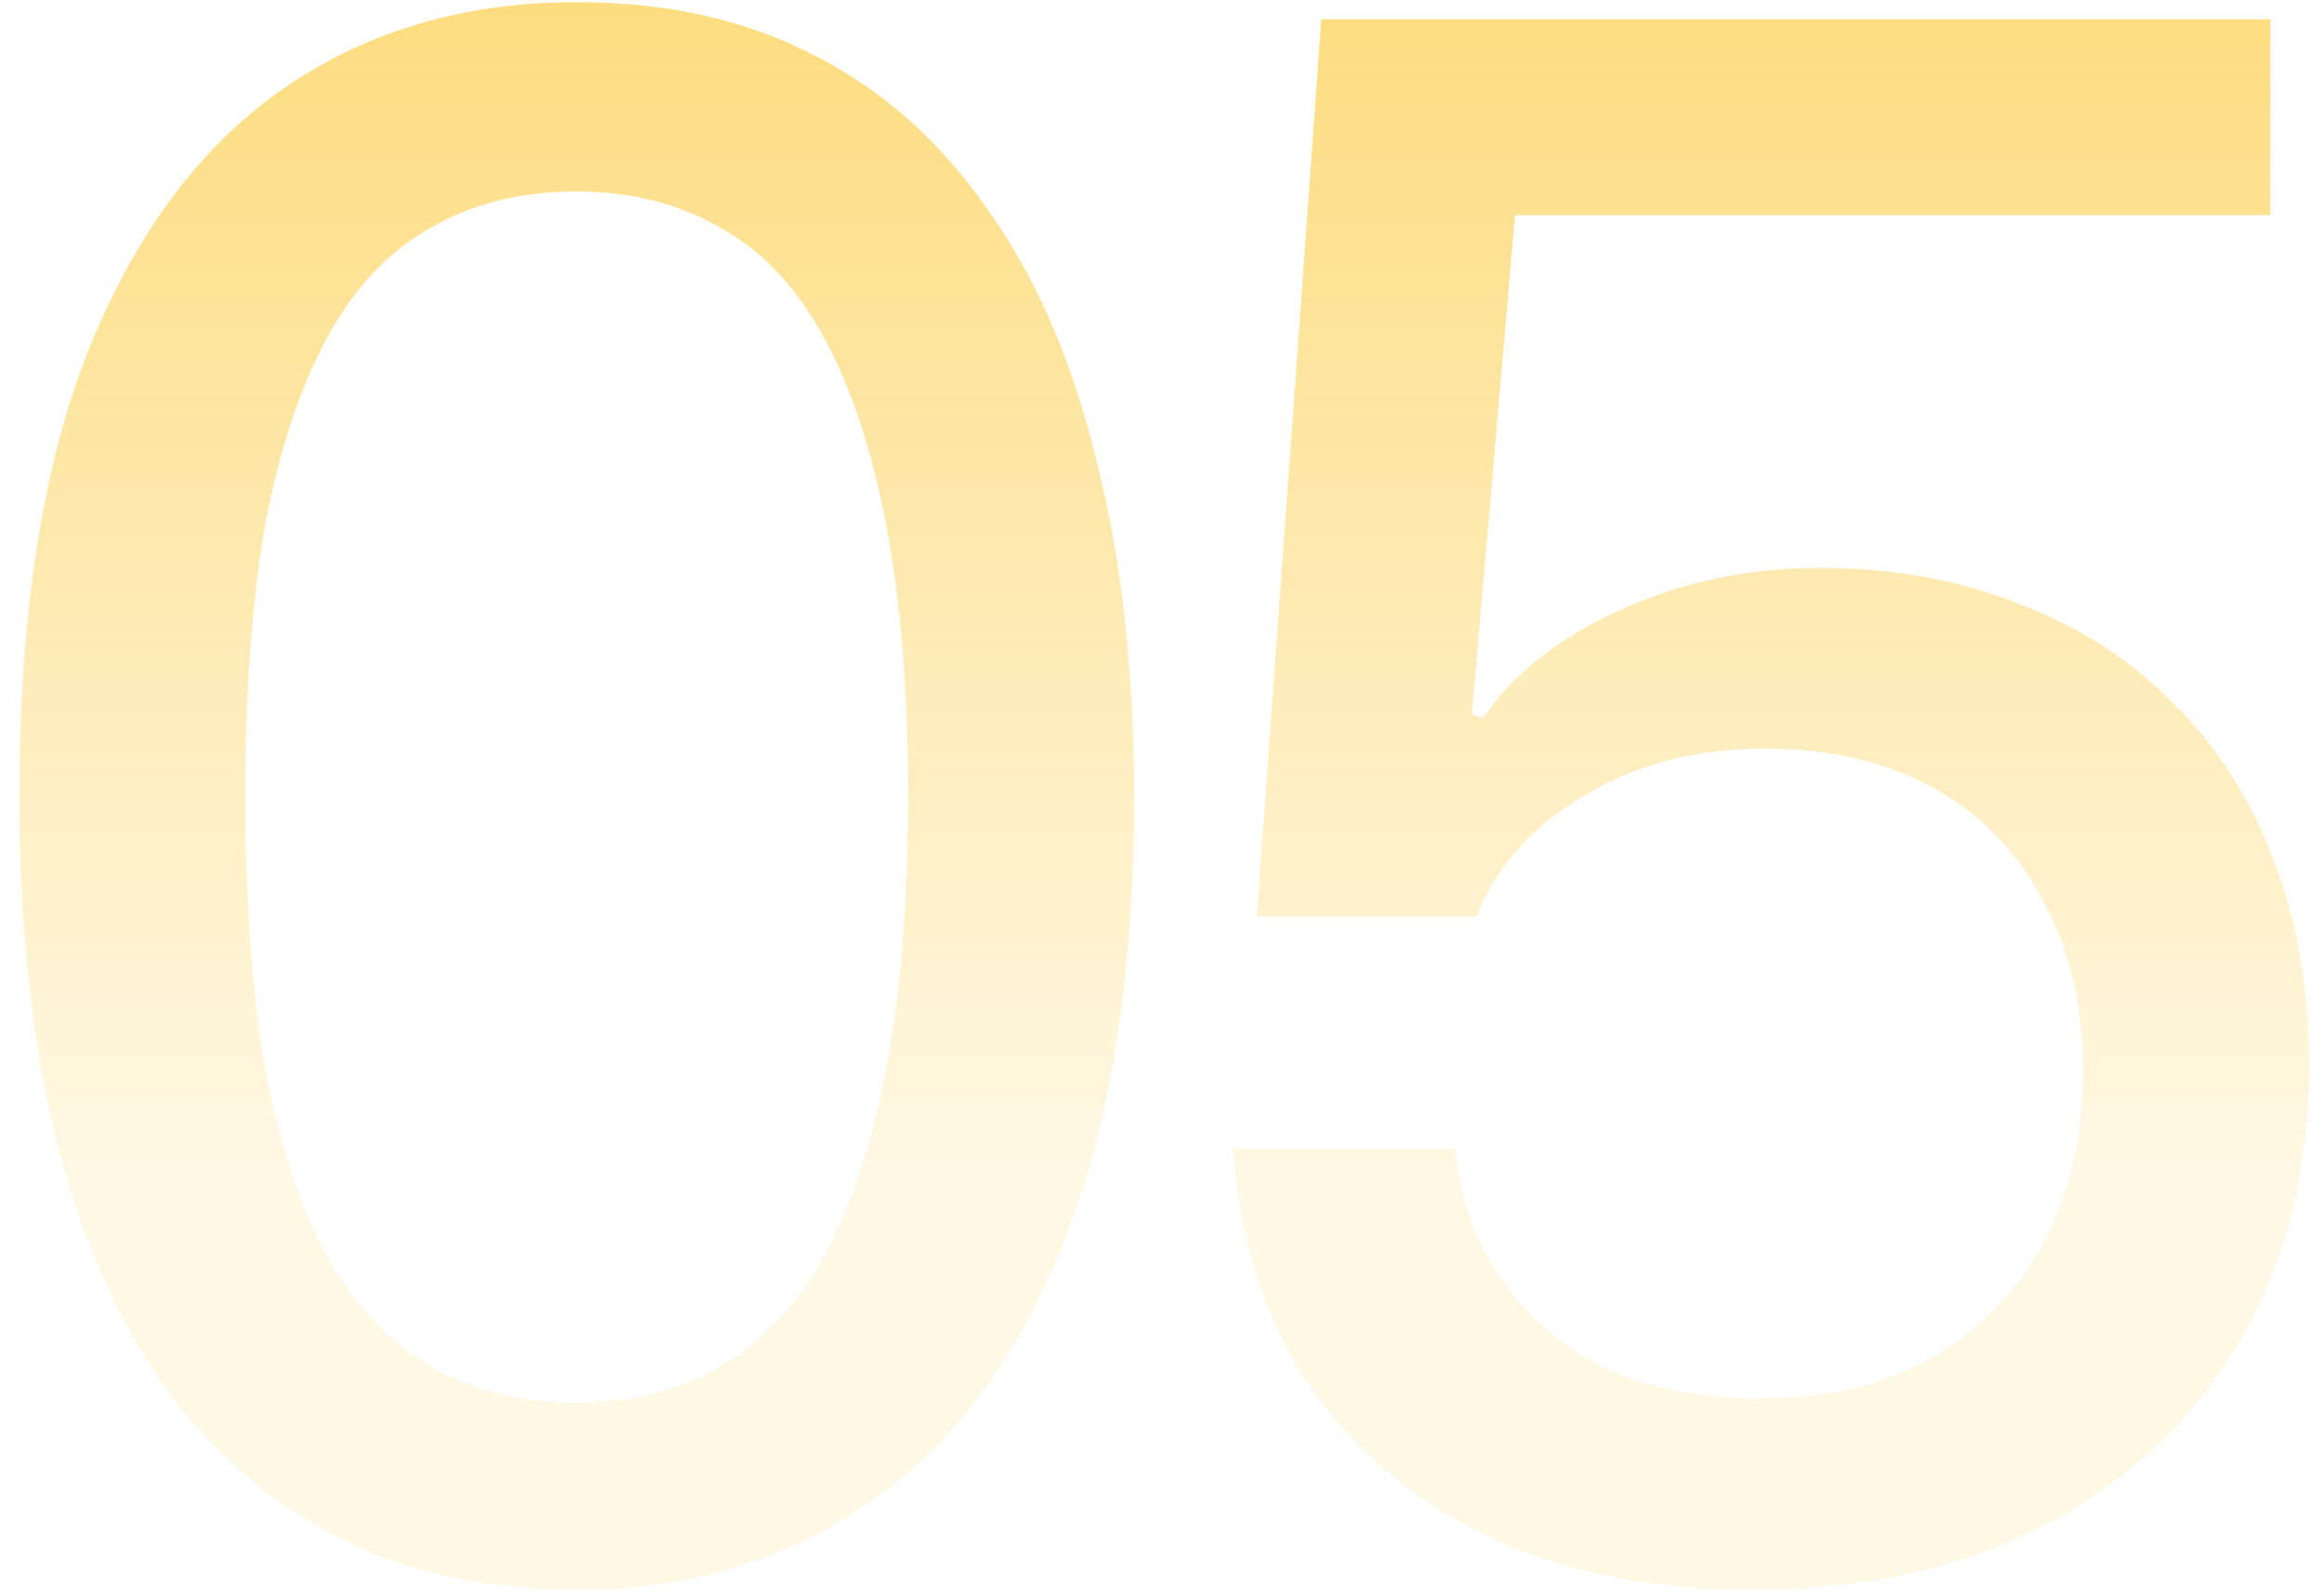 <?xml version="1.0" encoding="UTF-8"?>
<svg xmlns="http://www.w3.org/2000/svg" width="108" height="74" viewBox="0 0 108 74" fill="none">
  <path d="M26.8 73.9C22.667 73.9 19 73.1 15.8 71.5C12.6 69.9 9.867 67.533 7.6 64.4C5.4 61.267 3.733 57.433 2.6 52.9C1.467 48.3 0.9 43 0.9 37C0.9 28.6 1.967 21.7 4.1 16.3C6.3 10.833 9.333 6.767 13.2 4.1C17.067 1.433 21.6 0.1 26.8 0.1C30.933 0.1 34.567 0.9 37.7 2.5C40.9 4.1 43.6 6.467 45.8 9.6C48.067 12.733 49.767 16.6 50.9 21.2C52.1 25.8 52.7 31.067 52.7 37C52.7 45.4 51.6 52.333 49.4 57.8C47.267 63.2 44.233 67.233 40.3 69.9C36.433 72.567 31.933 73.9 26.8 73.9ZM26.8 65.2C29.333 65.2 31.567 64.633 33.5 63.5C35.433 62.367 37.033 60.667 38.3 58.4C39.567 56.067 40.533 53.133 41.2 49.6C41.867 46 42.2 41.8 42.2 37C42.2 32.2 41.867 28.033 41.2 24.5C40.533 20.967 39.567 18.033 38.3 15.7C37.033 13.367 35.433 11.667 33.5 10.6C31.567 9.467 29.333 8.9 26.8 8.9C24.2 8.9 21.933 9.467 20 10.6C18.067 11.667 16.467 13.367 15.2 15.7C13.933 18.033 12.967 20.967 12.3 24.5C11.7 28.033 11.4 32.2 11.4 37C11.4 41.8 11.7 46 12.3 49.6C12.967 53.133 13.933 56.067 15.2 58.4C16.467 60.667 18.067 62.367 20 63.5C21.933 64.633 24.2 65.2 26.8 65.2ZM81.405 73.9C76.738 73.9 72.638 73.067 69.105 71.4C65.571 69.667 62.771 67.267 60.705 64.2C58.705 61.067 57.571 57.467 57.305 53.4H67.605C67.871 55.733 68.605 57.767 69.805 59.5C71.005 61.233 72.605 62.6 74.605 63.6C76.671 64.533 79.038 65 81.705 65C84.905 65 87.605 64.367 89.805 63.1C92.071 61.767 93.805 59.967 95.005 57.7C96.205 55.367 96.805 52.767 96.805 49.9C96.805 46.7 96.171 44 94.905 41.8C93.705 39.533 92.005 37.8 89.805 36.6C87.605 35.4 85.005 34.8 82.005 34.8C78.805 34.8 76.005 35.533 73.605 37C71.205 38.4 69.538 40.267 68.605 42.6H58.405L61.405 0.9H105.505V10H70.405L68.405 33.2L68.905 33.4C70.305 31.333 72.405 29.667 75.205 28.4C78.071 27.067 81.205 26.4 84.605 26.4C88.005 26.4 91.105 26.967 93.905 28.1C96.705 29.167 99.105 30.733 101.105 32.8C103.105 34.8 104.638 37.233 105.705 40.1C106.771 42.9 107.305 46.033 107.305 49.5C107.305 54.367 106.238 58.633 104.105 62.3C101.971 65.967 98.938 68.833 95.005 70.9C91.138 72.9 86.605 73.9 81.405 73.9Z" fill="url(#paint0_linear_1060_4650)"></path>
  <defs>
    <linearGradient id="paint0_linear_1060_4650" x1="54.235" y1="-13.839" x2="54.235" y2="72.794" gradientUnits="userSpaceOnUse">
      <stop stop-color="#FBBA00" stop-opacity="0.6"></stop>
      <stop offset="0.8" stop-color="#FBBA00" stop-opacity="0.1"></stop>
    </linearGradient>
  </defs>
</svg>
